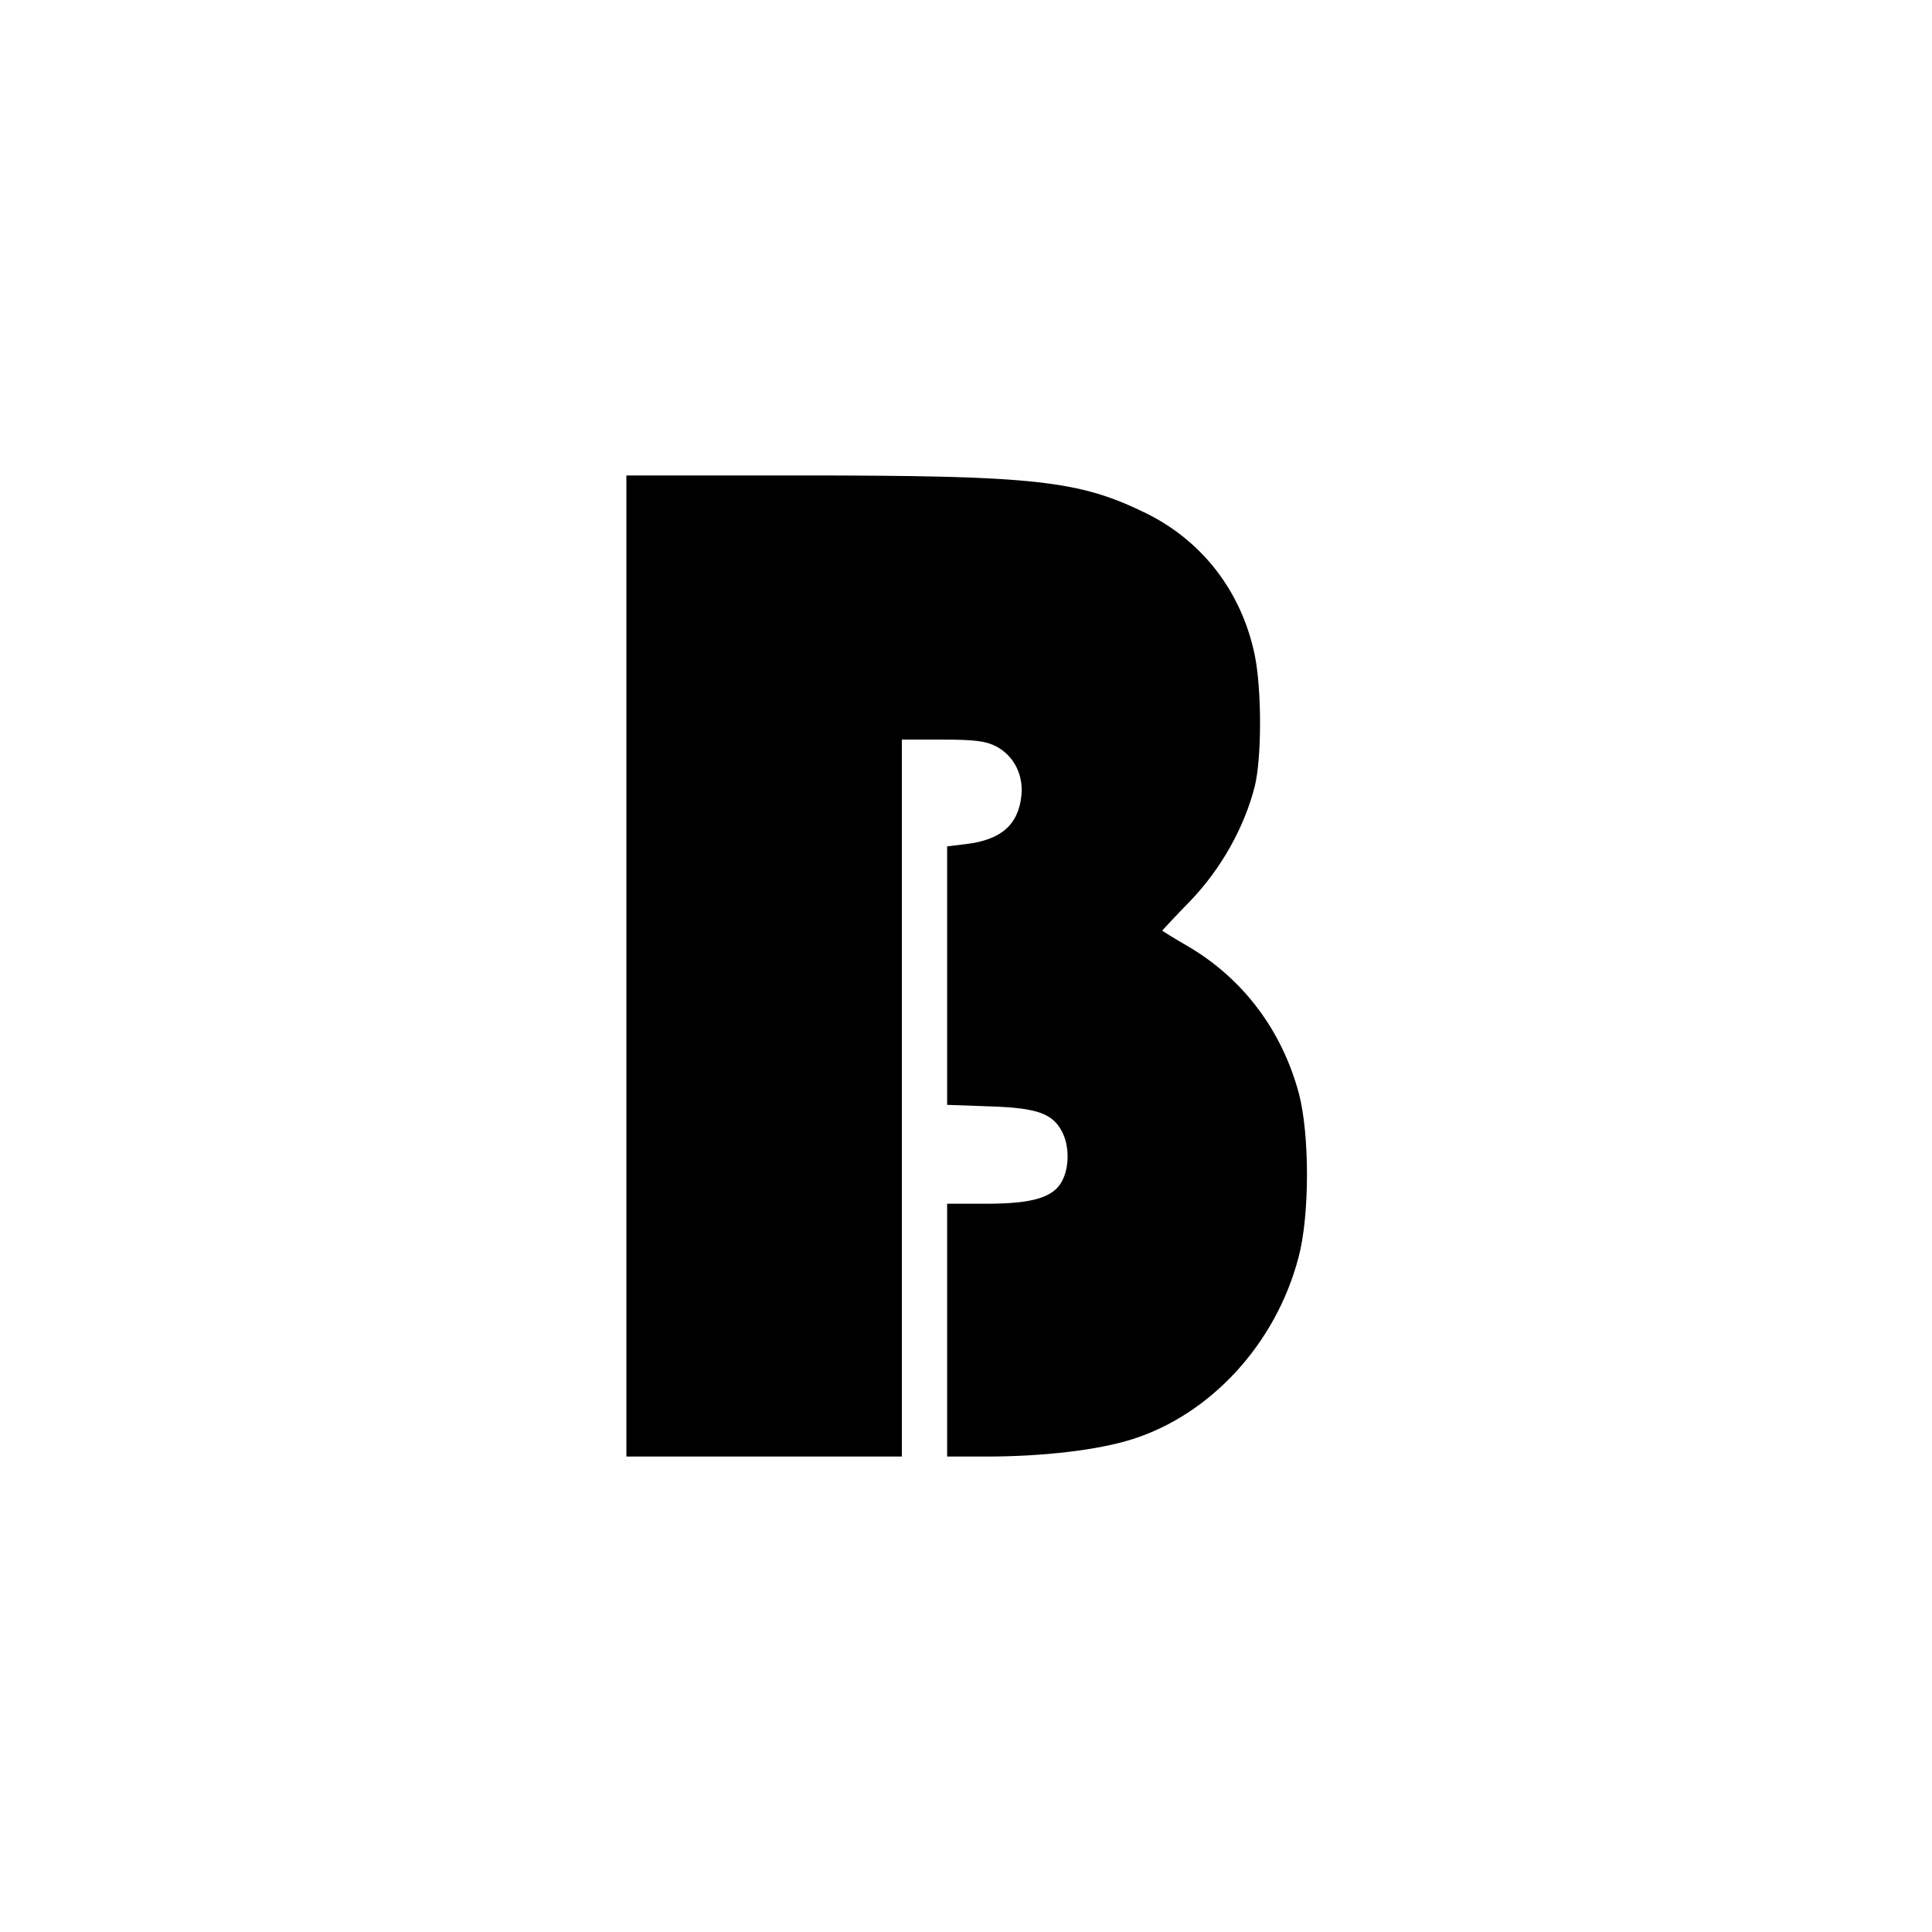 <?xml version="1.0" standalone="no"?>
<!DOCTYPE svg PUBLIC "-//W3C//DTD SVG 20010904//EN"
 "http://www.w3.org/TR/2001/REC-SVG-20010904/DTD/svg10.dtd">
<svg version="1.0" xmlns="http://www.w3.org/2000/svg"
 width="512pt" height="512pt" viewBox="0 0 512 512"
 preserveAspectRatio="xMidYMid meet">
<g transform="translate(0,512) scale(0.1,-0.1)"
fill="#000000" stroke="none">
<path d="M1660 2560 l0 -1300 365 0 365 0 0 950 0 950 108 0 c85 0 115 -4 142
-18 47 -25 72 -75 67 -129 -8 -79 -54 -119 -148 -130 l-49 -6 0 -342 0 -343
113 -4 c126 -4 167 -19 192 -68 19 -37 19 -93 0 -129 -22 -44 -78 -61 -200
-61 l-105 0 0 -335 0 -335 104 0 c150 0 296 17 387 46 208 66 380 253 440 481
30 111 30 326 1 436 -45 166 -146 301 -290 387 -40 23 -72 43 -72 44 0 0 33
36 74 78 81 84 143 194 171 303 19 76 19 258 0 350 -35 167 -138 301 -288 375
-178 87 -293 100 -919 100 l-458 0 0 -1300z"/>
</g>
</svg>
